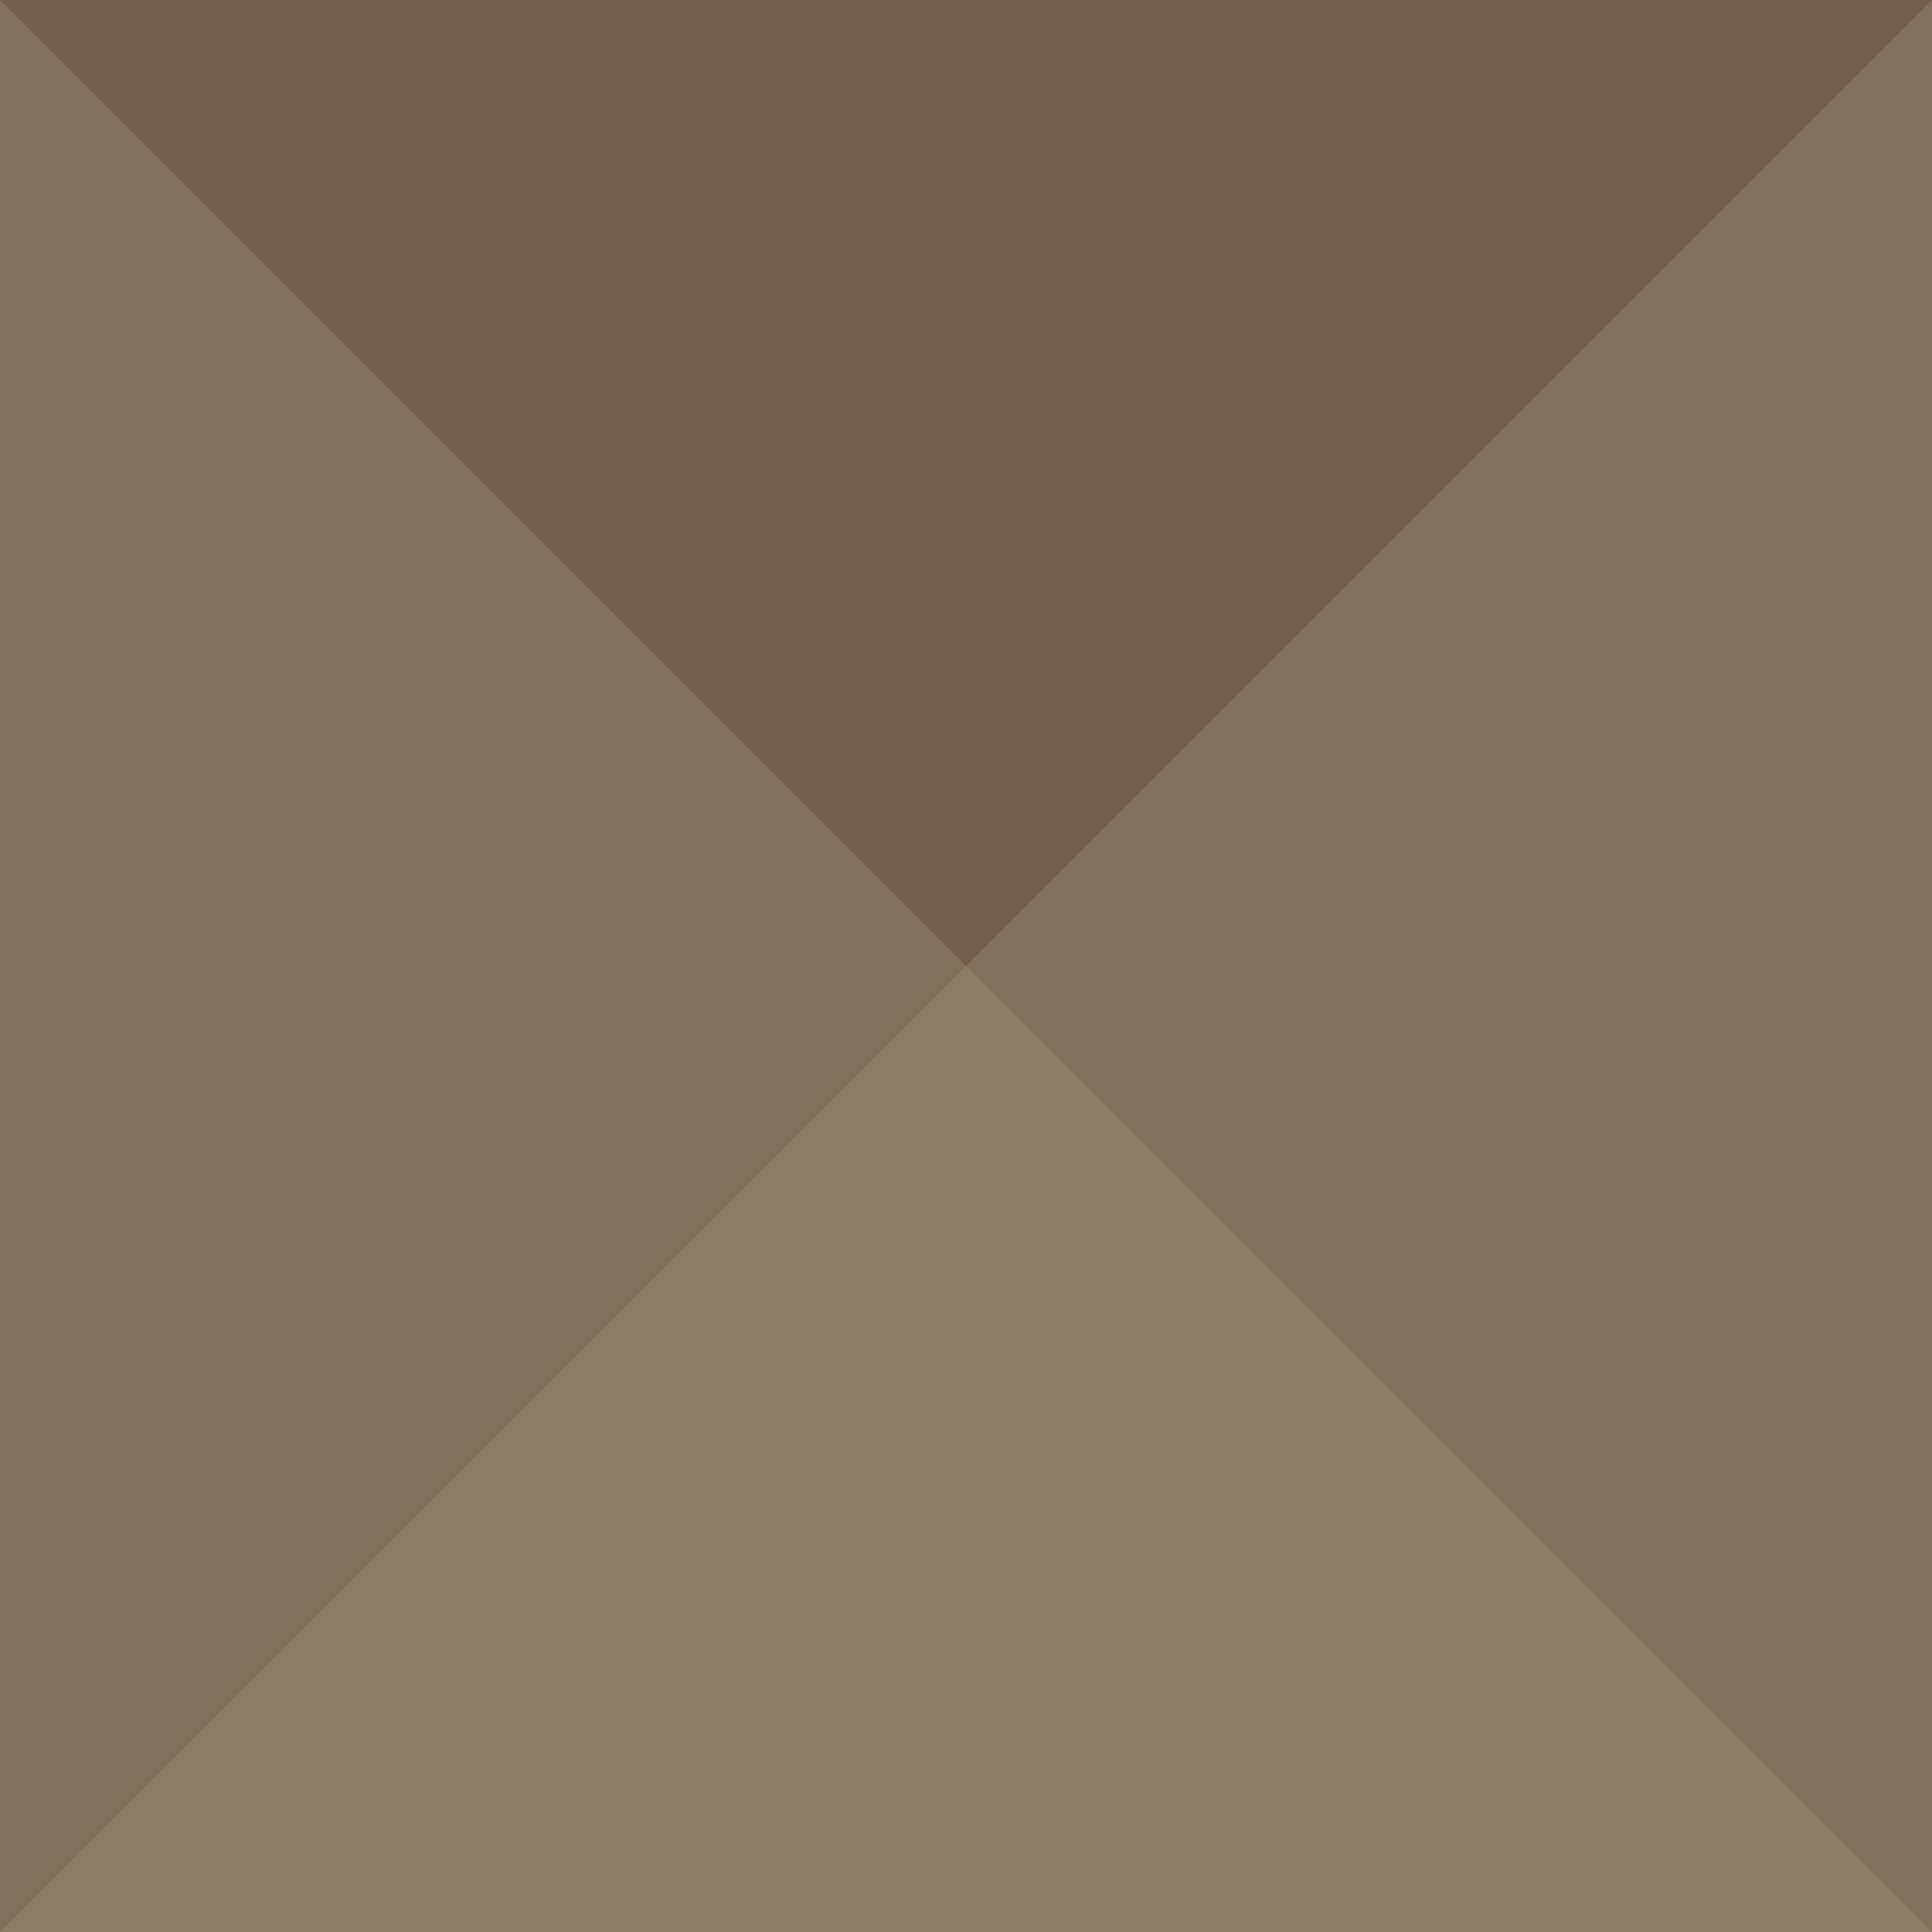<svg id="deco_hdg5.svg" xmlns="http://www.w3.org/2000/svg" width="20" height="20" viewBox="0 0 20 20">
  <defs>
    <style>
      .cls-1 {
        fill: #725e4a;
      }

      .cls-2 {
        fill: #998e73;
        fill-rule: evenodd;
        opacity: 0.4;
      }
    </style>
  </defs>
  <rect id="長方形_519" data-name="長方形 519" class="cls-1" width="20" height="20"/>
  <path id="長方形_519-2" data-name="長方形 519" class="cls-2" d="M20,0V20H0Z"/>
  <path id="長方形_519-3" data-name="長方形 519" class="cls-2" d="M0,0V20H20Z"/>
</svg>

